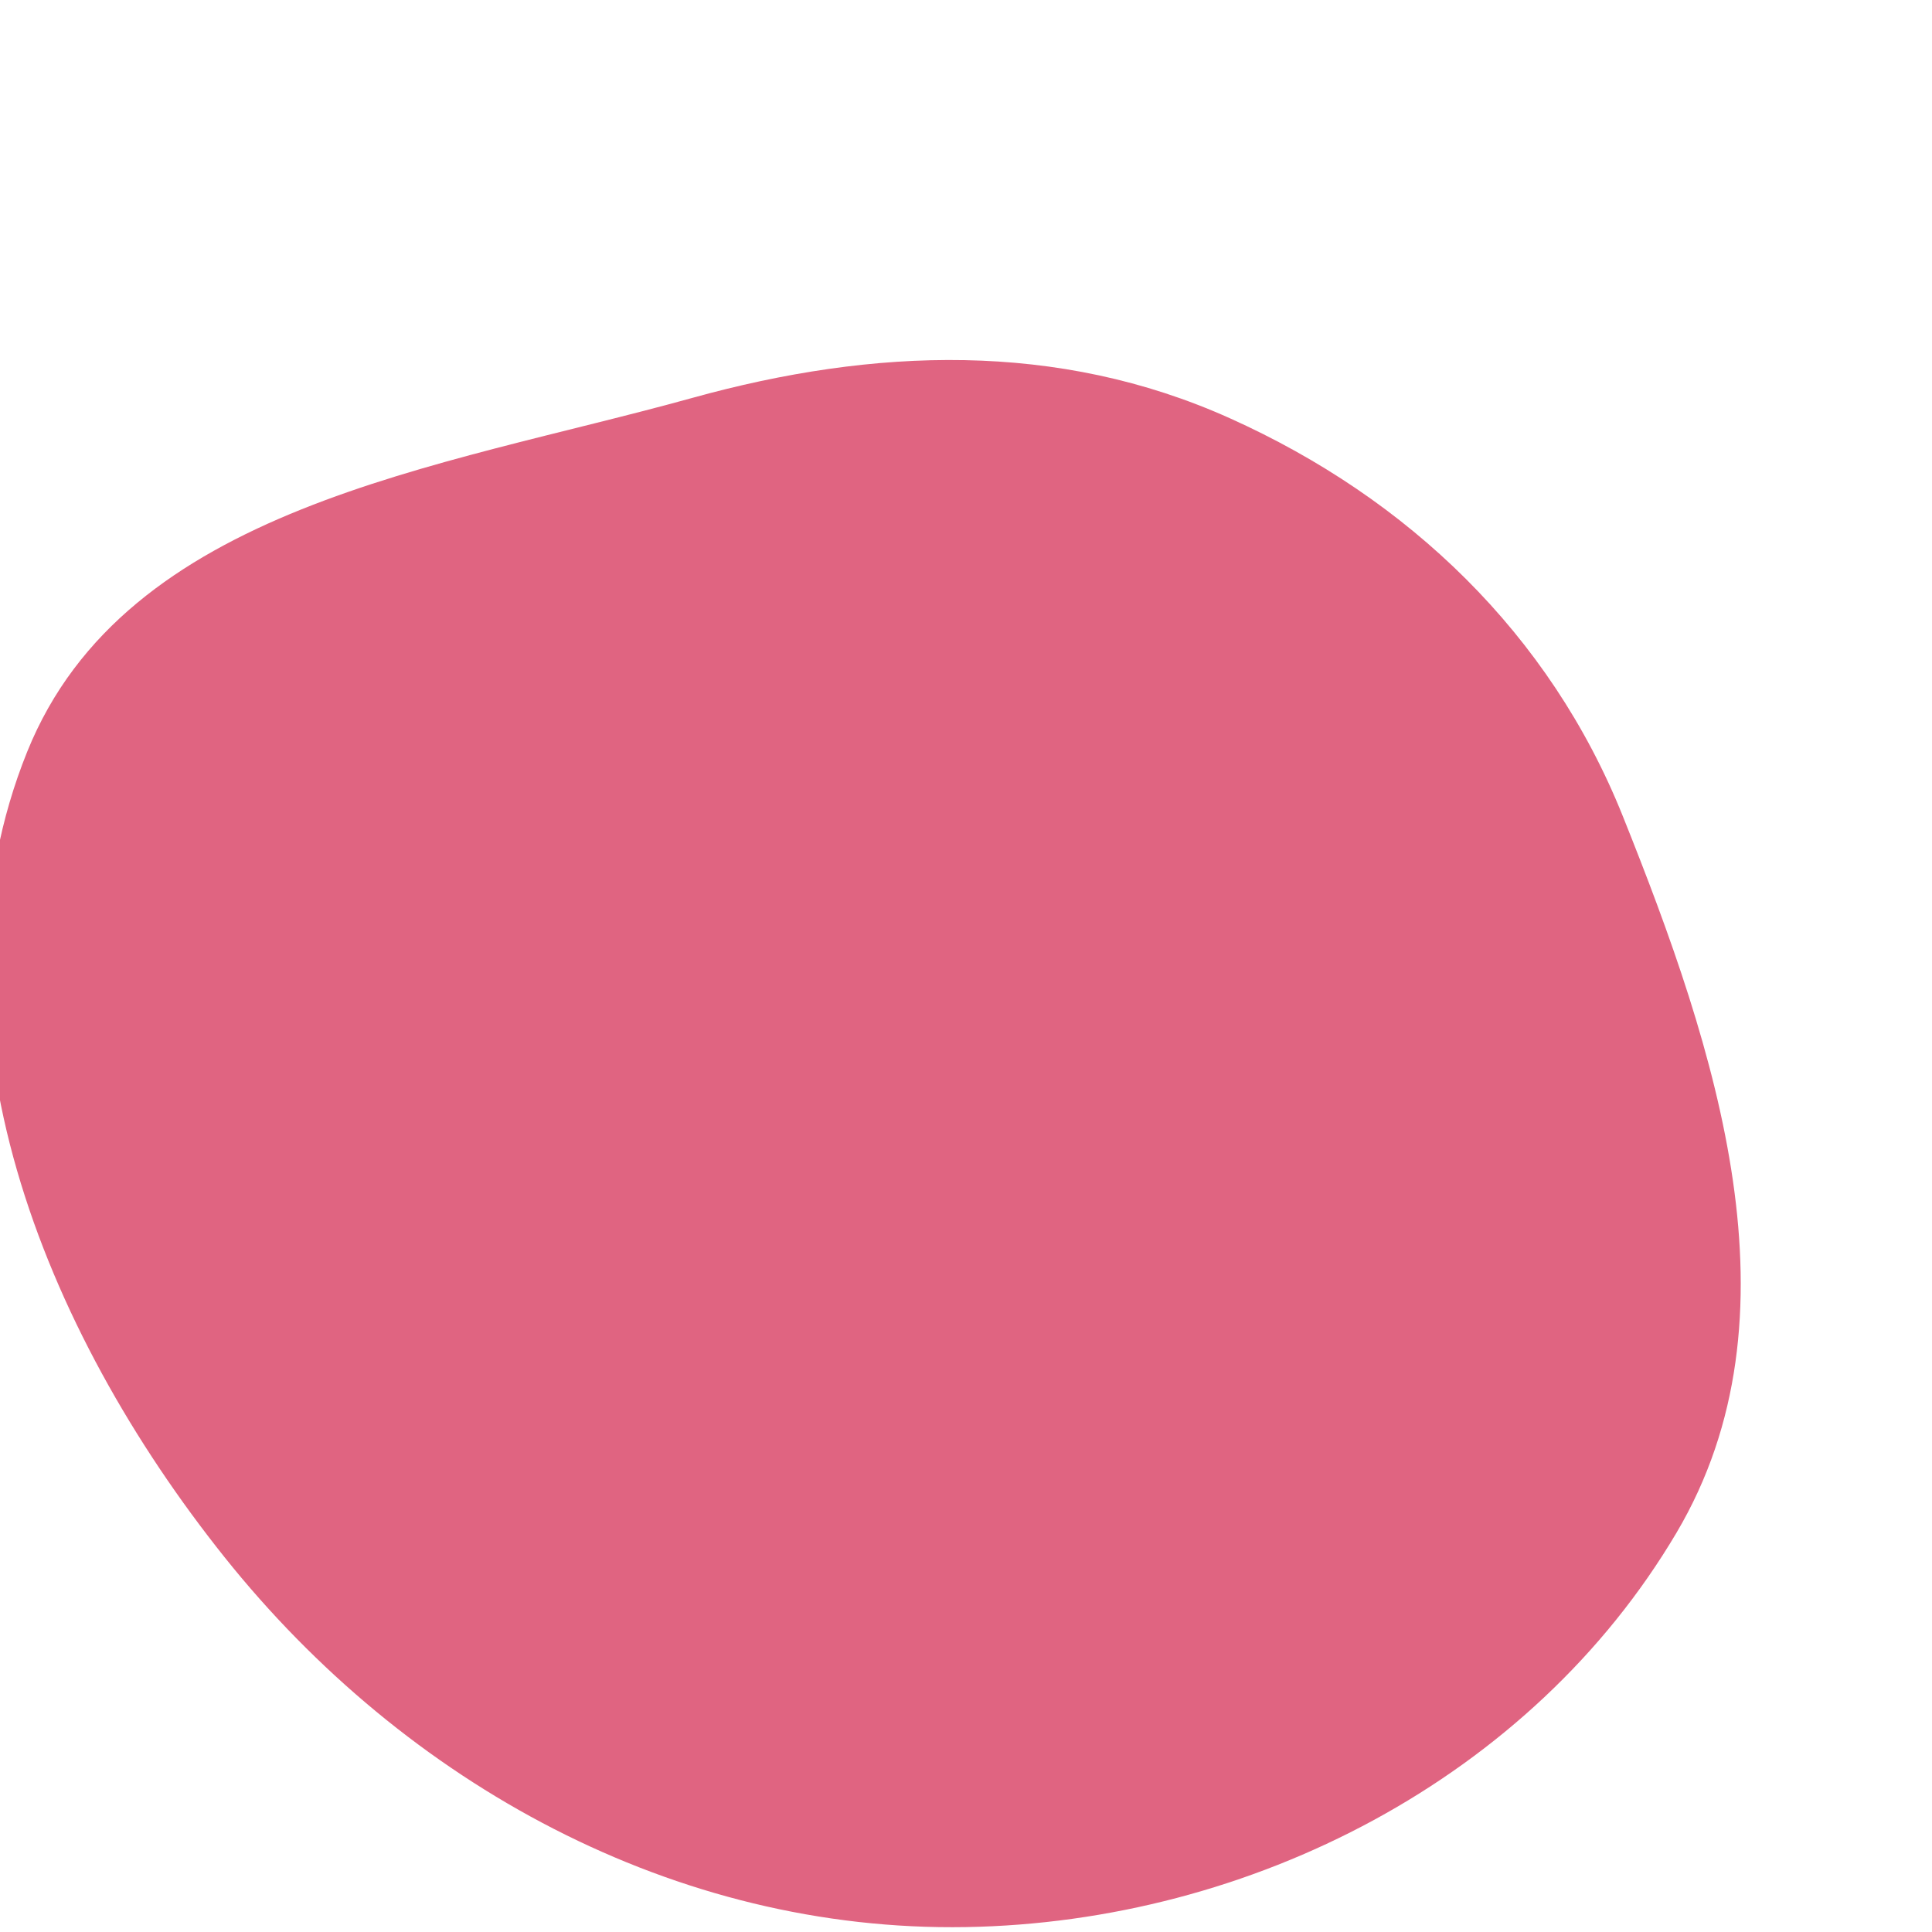 <svg width="256" height="256" viewBox="0 0 256 256" xmlns="http://www.w3.org/2000/svg">
    <path stroke="#none" stroke-width="0" fill="#e06481" d="M128,255.349C165.76,254.71,202.935,235.594,222.153,203.085C239.146,174.34,227.452,139.131,215.027,108.137C205.357,84.016,186.657,66.071,162.954,55.416C140.161,45.17,115.829,46.043,91.747,52.721C58.008,62.077,16.705,67.138,3.604,99.607C-10.817,135.347,5.708,176.23,29.76,206.344C53.789,236.427,89.504,256.001,128,255.349"/>
</svg>